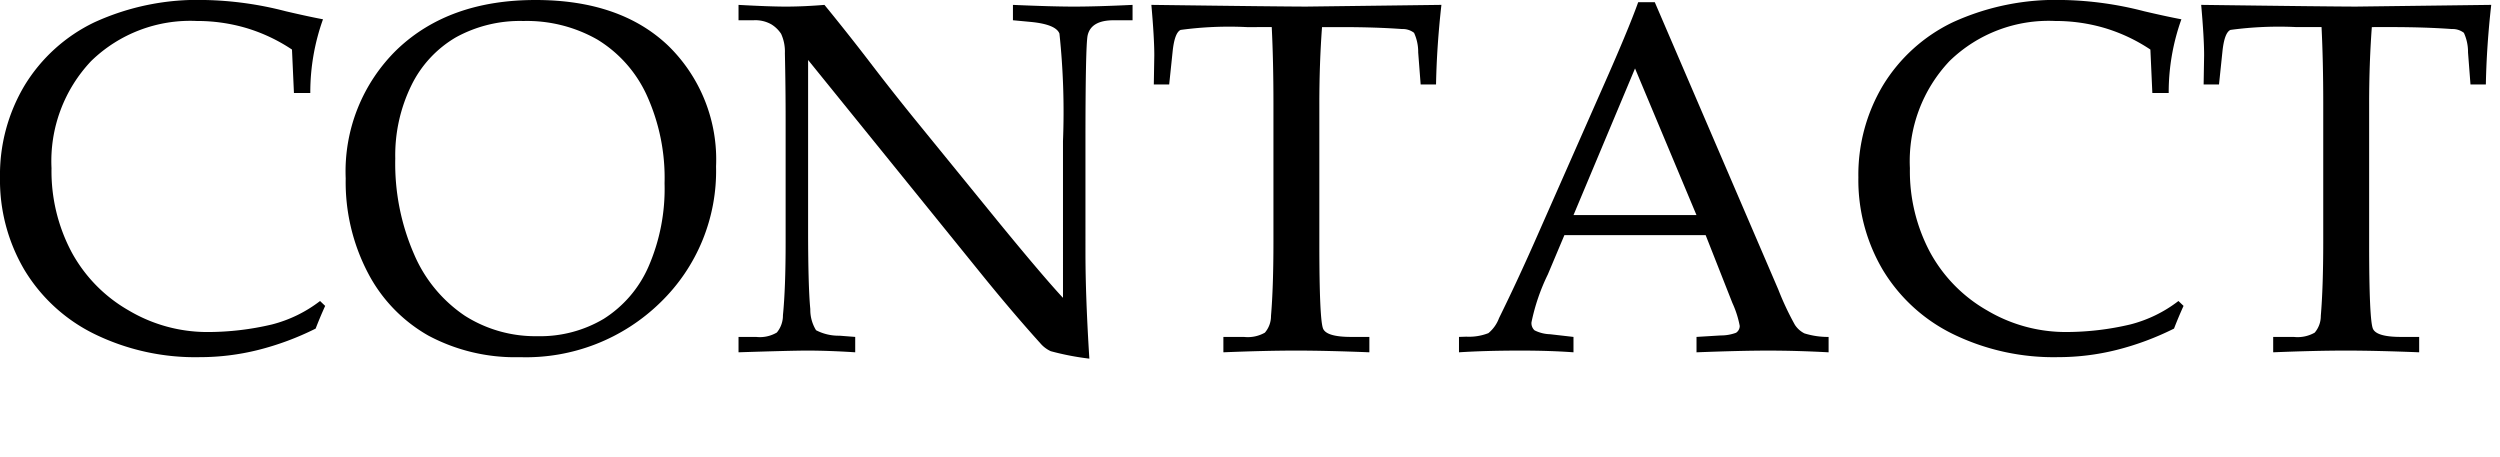 <svg xmlns="http://www.w3.org/2000/svg" viewBox="0 0 175 32"><path d="M20.576,6.511l-.137-3.042A11.897,11.897,0,0,0,17.252,1.965a12.145,12.145,0,0,0-3.478-.496,9.941,9.941,0,0,0-7.392,2.803A10.191,10.191,0,0,0,3.606,11.775a12.064,12.064,0,0,0,1.409,5.879,10.417,10.417,0,0,0,4.008,4.084,10.779,10.779,0,0,0,5.485,1.504,19.587,19.587,0,0,0,4.529-.53,9.292,9.292,0,0,0,3.367-1.641l.358.342q-.359.787-.667,1.589a19.76,19.76,0,0,1-4.024,1.495,16.813,16.813,0,0,1-4.075.504,16.068,16.068,0,0,1-7.392-1.624A11.758,11.758,0,0,1,1.709,18.893,12.368,12.368,0,0,1,0,12.424,12.196,12.196,0,0,1,1.726,5.973,11.58,11.58,0,0,1,6.605,1.563,17.336,17.336,0,0,1,14.355,0a24.3,24.3,0,0,1,5.64.786q1.605.376,2.615.564a15.133,15.133,0,0,0-.889,5.161Z"/><path d="M24.199,12.493a11.899,11.899,0,0,1,3.625-9.058Q31.45,0,37.487,0q5.917,0,9.276,3.188A11.125,11.125,0,0,1,50.124,11.655a12.803,12.803,0,0,1-3.898,9.519,13.461,13.461,0,0,1-9.833,3.828,12.885,12.885,0,0,1-6.396-1.504,10.72,10.72,0,0,1-4.24-4.392A13.715,13.715,0,0,1,24.199,12.493ZM27.669,11.091a15.867,15.867,0,0,0,1.325,6.725A9.819,9.819,0,0,0,32.543,22.105,9.203,9.203,0,0,0,37.624,23.533a8.702,8.702,0,0,0,4.635-1.213,8.201,8.201,0,0,0,3.122-3.623,13.65,13.65,0,0,0,1.138-5.862,13.983,13.983,0,0,0-1.258-6.195,8.887,8.887,0,0,0-3.446-3.871,9.973,9.973,0,0,0-5.183-1.299,9.291,9.291,0,0,0-4.722,1.145,7.913,7.913,0,0,0-3.112,3.358A11.114,11.114,0,0,0,27.669,11.091Z"/><path d="M56.567,4.198v11.813q0,4.035.154,5.625a2.718,2.718,0,0,0,.403,1.479,3.402,3.402,0,0,0,1.642.384l1.099.085v1.077q-1.866-.12-3.373-.12-1.046,0-4.795.12V23.584h1.23a2.33,2.33,0,0,0,1.452-.308,1.872,1.872,0,0,0,.427-1.213q.189-1.879.188-5.11V8.459q0-2.392-.052-4.734a2.968,2.968,0,0,0-.265-1.358,2.194,2.194,0,0,0-.675-.658,2.275,2.275,0,0,0-1.248-.291H51.697V.342q2.169.12,3.314.12,1.23,0,2.701-.12,1.69,2.068,3.187,4.024Q62.395,6.324,64.002,8.306L69.846,15.483q3.163,3.863,4.563,5.366V9.878a51.97,51.97,0,0,0-.248-7.528q-.248-.64-1.974-.812l-1.281-.12V.342q2.751.12,4.271.12,1.591,0,4.102-.12V1.418H77.964q-1.589,0-1.829,1.06-.152.701-.153,7.485V17.671q0,3.111.273,7.434a18.815,18.815,0,0,1-2.7-.521,2.113,2.113,0,0,1-.718-.539q-1.897-2.103-3.981-4.667Z"/><path d="M92.542,1.897q-.189,2.563-.188,5.4v9.741q0,5.435.273,5.99.272.556,1.948.556h1.281v1.077q-3.023-.12-5.127-.12-2.118,0-5.092.12V23.584h1.436a2.42,2.42,0,0,0,1.469-.299,1.777,1.777,0,0,0,.428-1.171q.17-2.0.171-5.161V7.195q0-2.888-.119-5.298H87.282a25.284,25.284,0,0,0-4.638.197q-.426.196-.562,1.529l-.239,2.29H80.767l.034-2.034q0-1.23-.205-3.538,9.229.12,10.853.12l9.45-.12q-.325,2.889-.376,5.571H99.446l-.172-2.239a3.217,3.217,0,0,0-.29-1.375,1.287,1.287,0,0,0-.837-.265Q96.267,1.897,93.874,1.897Z"/><path d="M119.395,16.458h-9.887L108.349,19.209a14.058,14.058,0,0,0-1.145,3.35.68.68,0,0,0,.214.564,2.568,2.568,0,0,0,1.085.273l1.641.188v1.077q-1.641-.12-3.691-.12-2.461,0-4.324.12V23.584l.514-.017a3.717,3.717,0,0,0,1.546-.248,2.481,2.481,0,0,0,.743-1.051q1.214-2.461,2.479-5.315l4.699-10.647q1.881-4.238,2.564-6.152H115.835l8.646,20.115a20.077,20.077,0,0,0,1.162,2.47,1.727,1.727,0,0,0,.667.598,5.524,5.524,0,0,0,1.692.248v1.077q-2.222-.12-4.238-.12-1.881,0-5.008.12V23.584l1.691-.103a3.032,3.032,0,0,0,1.077-.188.571.571,0,0,0,.257-.479,6.85,6.85,0,0,0-.514-1.606Zm-9.25-1.401h8.609l-4.302-10.267Z"/><path d="M150.664,6.511l-.137-3.042a11.896,11.896,0,0,0-3.188-1.504,12.145,12.145,0,0,0-3.478-.496,9.941,9.941,0,0,0-7.392,2.803,10.191,10.191,0,0,0-2.776,7.502,12.064,12.064,0,0,0,1.409,5.879,10.417,10.417,0,0,0,4.008,4.084,10.779,10.779,0,0,0,5.485,1.504,19.587,19.587,0,0,0,4.529-.53,9.292,9.292,0,0,0,3.367-1.641l.358.342q-.359.787-.667,1.589a19.76,19.76,0,0,1-4.024,1.495,16.813,16.813,0,0,1-4.075.504,16.068,16.068,0,0,1-7.392-1.624,11.758,11.758,0,0,1-4.896-4.486,12.368,12.368,0,0,1-1.709-6.468,12.196,12.196,0,0,1,1.726-6.452,11.58,11.58,0,0,1,4.88-4.409A17.336,17.336,0,0,1,144.443,0,24.3,24.3,0,0,1,150.083.786q1.605.376,2.615.564a15.133,15.133,0,0,0-.889,5.161Z"/><path d="M166.028,1.897q-.189,2.563-.188,5.4v9.741q0,5.435.273,5.99.272.556,1.948.556h1.281v1.077q-3.023-.12-5.127-.12-2.118,0-5.092.12V23.584h1.436a2.42,2.42,0,0,0,1.469-.299,1.777,1.777,0,0,0,.428-1.171q.17-2.0.171-5.161V7.195q0-2.888-.119-5.298h-1.739a25.284,25.284,0,0,0-4.638.197q-.426.196-.562,1.529l-.239,2.29h-1.076l.034-2.034q0-1.23-.205-3.538,9.229.12,10.853.12l9.45-.12q-.325,2.889-.376,5.571h-1.076l-.172-2.239a3.217,3.217,0,0,0-.29-1.375,1.287,1.287,0,0,0-.837-.265q-1.881-.136-4.273-.137Z"/></svg>
